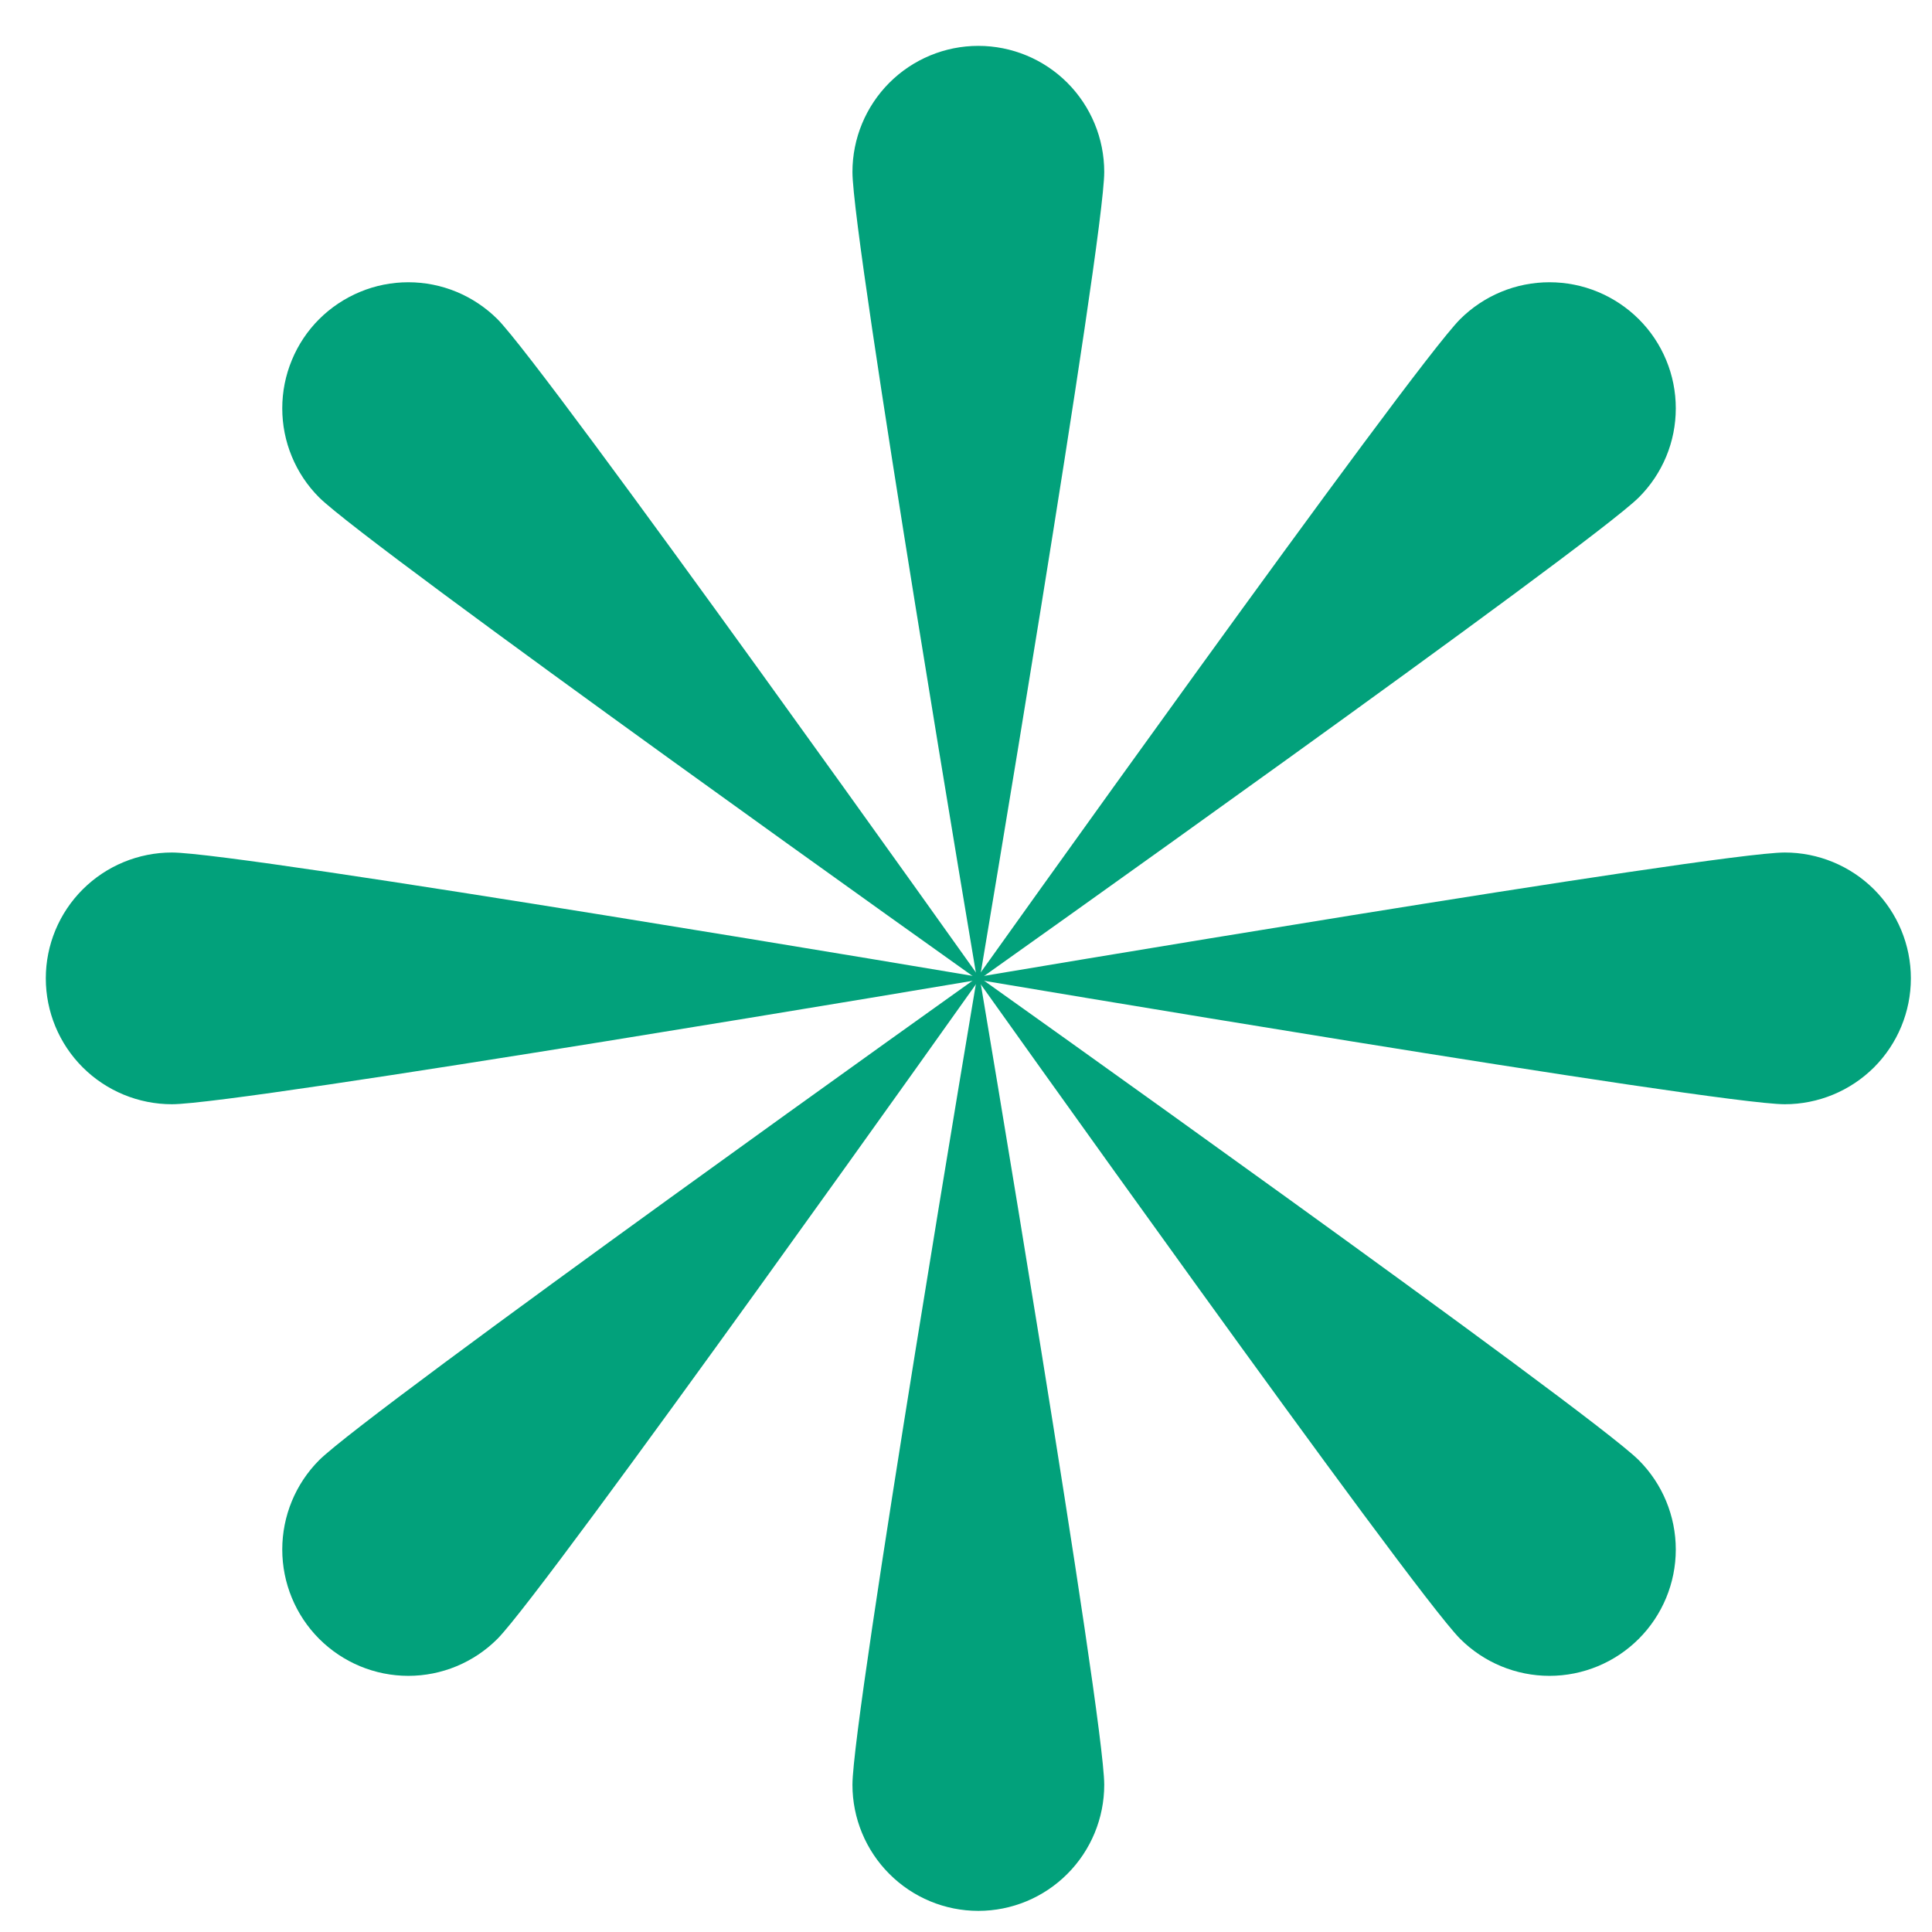 <svg width="31" height="31" viewBox="0 0 31 31" fill="none" xmlns="http://www.w3.org/2000/svg">
<path d="M17.718 2.759C17.718 3.873 15.698 15.843 15.698 15.843C15.698 15.843 13.678 3.873 13.678 2.759C13.678 2.222 13.891 1.708 14.27 1.328C14.649 0.949 15.162 0.736 15.698 0.736C16.233 0.736 16.747 0.949 17.126 1.328C17.505 1.708 17.718 2.222 17.718 2.759Z" fill="#02A17B"/>
<path d="M13.678 28.638C13.678 27.523 15.698 15.553 15.698 15.553C15.698 15.553 17.718 27.523 17.718 28.638C17.718 29.174 17.505 29.689 17.126 30.068C16.747 30.448 16.233 30.661 15.698 30.661C15.162 30.661 14.649 30.448 14.27 30.068C13.891 29.689 13.678 29.174 13.678 28.638Z" fill="#02A17B"/>
<path d="M28.638 17.718C27.524 17.718 15.553 15.698 15.553 15.698C15.553 15.698 27.524 13.679 28.638 13.679C29.175 13.679 29.689 13.892 30.069 14.27C30.448 14.649 30.661 15.163 30.661 15.698C30.661 16.234 30.448 16.748 30.069 17.127C29.689 17.505 29.175 17.718 28.638 17.718Z" fill="#02A17B"/>
<path d="M2.758 13.679C3.872 13.679 15.843 15.698 15.843 15.698C15.843 15.698 3.872 17.718 2.758 17.718C2.222 17.718 1.707 17.505 1.328 17.127C0.948 16.748 0.735 16.234 0.735 15.698C0.735 15.163 0.948 14.649 1.328 14.27C1.707 13.892 2.222 13.679 2.758 13.679Z" fill="#02A17B"/>
<path d="M26.295 7.982C25.502 8.77 15.597 15.798 15.597 15.798C15.597 15.798 22.639 5.914 23.429 5.121C23.617 4.934 23.84 4.785 24.086 4.683C24.332 4.581 24.596 4.529 24.862 4.529C25.128 4.529 25.392 4.581 25.638 4.683C25.884 4.785 26.107 4.934 26.295 5.121C26.484 5.309 26.633 5.532 26.735 5.778C26.837 6.023 26.889 6.286 26.889 6.552C26.889 6.818 26.837 7.081 26.735 7.326C26.633 7.571 26.484 7.794 26.295 7.982Z" fill="#02A17B"/>
<path d="M5.121 23.429C5.914 22.64 15.798 15.598 15.798 15.598C15.798 15.598 8.77 25.502 7.982 26.296C7.603 26.676 7.088 26.89 6.552 26.89C6.015 26.89 5.501 26.676 5.121 26.296C4.742 25.916 4.529 25.4 4.529 24.863C4.529 24.325 4.742 23.809 5.121 23.429Z" fill="#02A17B"/>
<path d="M23.429 26.296C22.639 25.502 15.597 15.598 15.597 15.598C15.597 15.598 25.502 22.64 26.295 23.429C26.675 23.809 26.889 24.325 26.889 24.863C26.889 25.4 26.675 25.916 26.295 26.296C25.915 26.676 25.4 26.89 24.862 26.89C24.325 26.89 23.809 26.676 23.429 26.296Z" fill="#02A17B"/>
<path d="M7.982 5.121C8.77 5.914 15.798 15.798 15.798 15.798C15.798 15.798 5.914 8.77 5.121 7.982C4.933 7.794 4.784 7.571 4.683 7.326C4.581 7.081 4.529 6.818 4.529 6.552C4.529 6.286 4.581 6.023 4.683 5.778C4.784 5.532 4.933 5.309 5.121 5.121C5.309 4.934 5.532 4.785 5.778 4.683C6.023 4.581 6.286 4.529 6.552 4.529C6.817 4.529 7.08 4.581 7.326 4.683C7.571 4.785 7.794 4.934 7.982 5.121Z" fill="#02A17B"/>
</svg>
